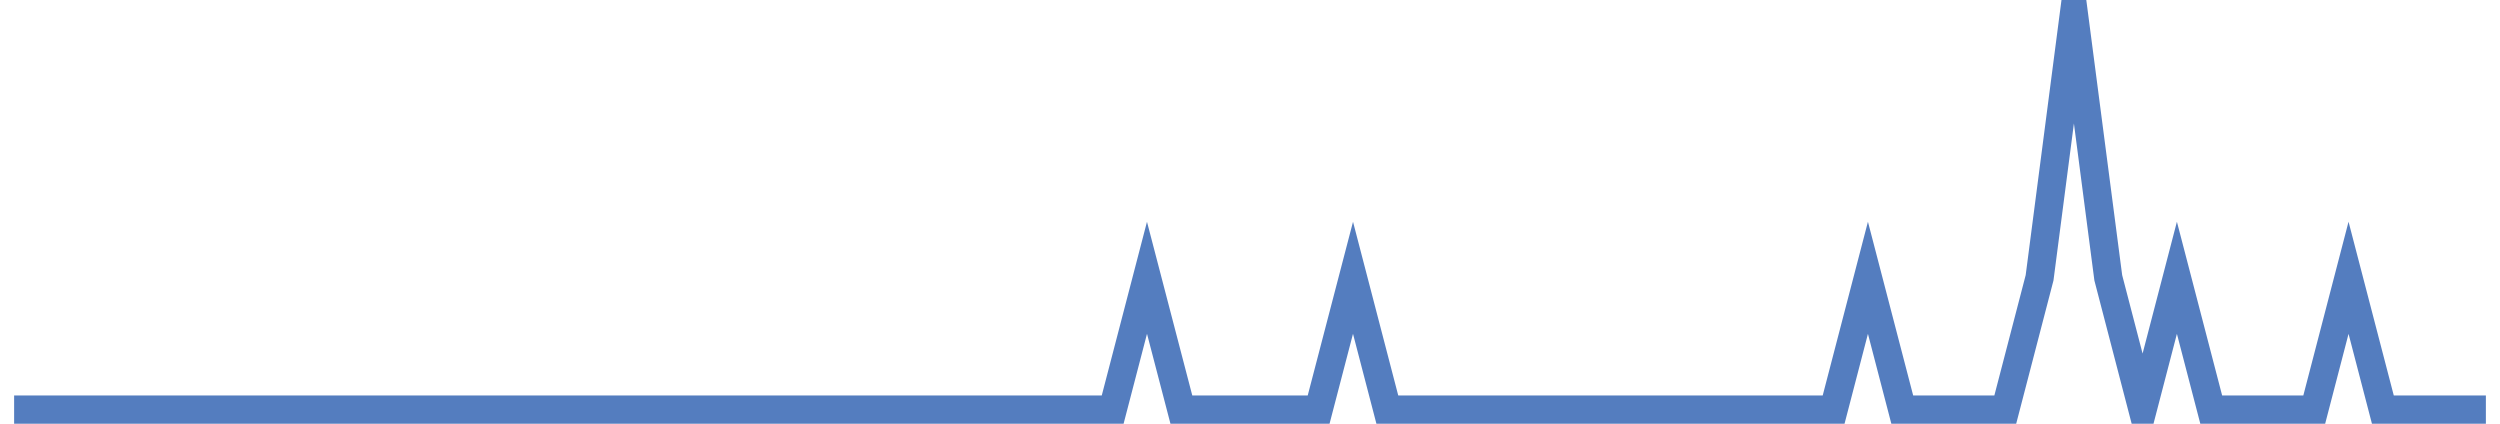 <?xml version="1.0" encoding="UTF-8"?>
<svg xmlns="http://www.w3.org/2000/svg" xmlns:xlink="http://www.w3.org/1999/xlink" width="177pt" height="30pt" viewBox="0 0 177 30" version="1.1">
<g id="surface1213546">
<path style="fill:none;stroke-width:2;stroke-linecap:butt;stroke-linejoin:miter;stroke:rgb(32.941%,49.02%,74.902%);stroke-opacity:1;stroke-miterlimit:10;" d="M 1 29 L 78.777 29 L 81.207 19.668 L 83.641 29 L 93.359 29 L 95.793 19.668 L 98.223 29 L 129.82 29 L 132.25 19.668 L 134.68 29 L 141.973 29 L 144.402 19.668 L 146.832 1 L 149.266 19.668 L 151.695 29 L 154.125 19.668 L 156.555 29 L 163.848 29 L 166.277 19.668 L 168.707 29 L 176 29 "/>
</g>
</svg>
